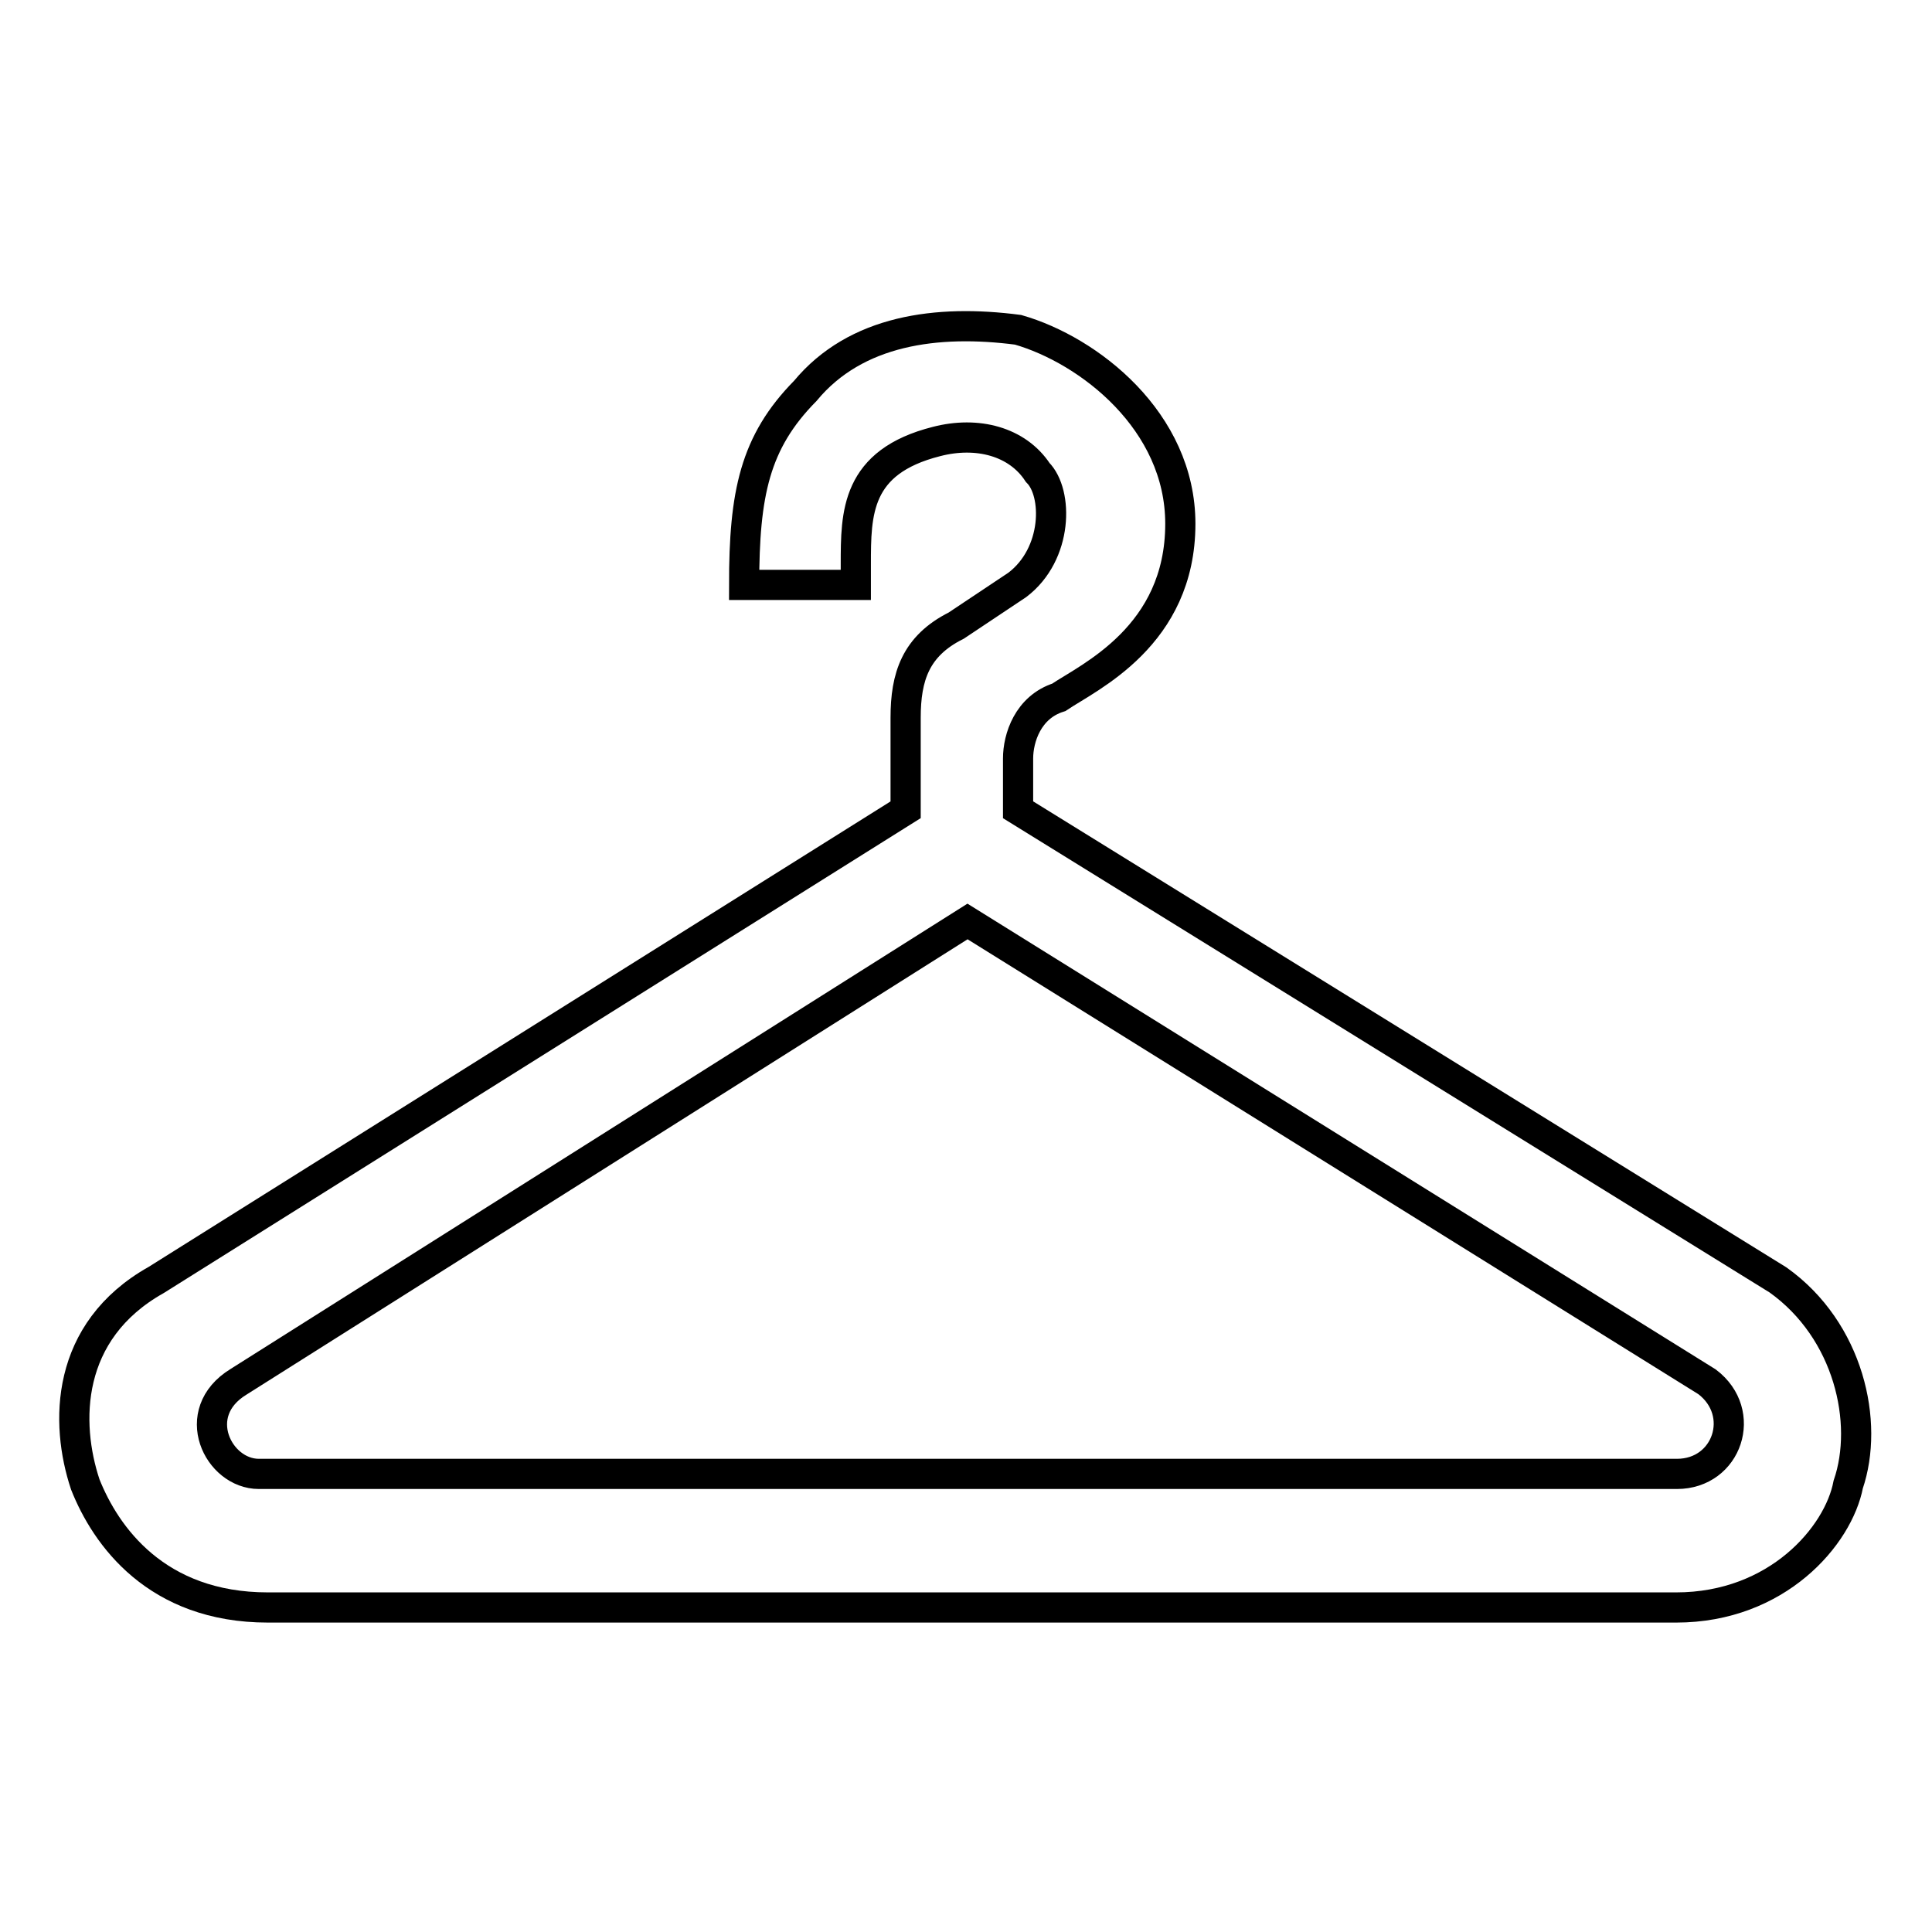 <?xml version="1.0" encoding="utf-8"?>
<!-- Svg Vector Icons : http://www.onlinewebfonts.com/icon -->
<!DOCTYPE svg PUBLIC "-//W3C//DTD SVG 1.1//EN" "http://www.w3.org/Graphics/SVG/1.1/DTD/svg11.dtd">
<svg version="1.1" xmlns="http://www.w3.org/2000/svg" xmlns:xlink="http://www.w3.org/1999/xlink" x="0px" y="0px" viewBox="0 0 256 256" enable-background="new 0 0 256 256" xml:space="preserve">
<g> <path stroke-width="4" fill-opacity="0" stroke="#000000"  d="M235.6,169.6c-100.7-62.3-100.7-62.3-100.7-62.3c0-6.8,0-6.8,0-6.8c0-2.7,1.3-6.8,5.4-8.1 c4-2.7,16.1-8.1,16.1-23c0-13.6-12.1-23-21.5-25.7c-10.7-1.4-21.5,0-28.2,8.1c-6.7,6.8-8.1,13.6-8.1,25.7c14.8,0,14.8,0,14.8,0 c0-2.7,0-2.7,0-2.7c0-6.8,0-13.6,10.7-16.3c5.4-1.4,10.7,0,13.4,4.1c2.7,2.7,2.7,10.8-2.7,14.9c-8.1,5.4-8.1,5.4-8.1,5.4 c-5.4,2.7-6.7,6.8-6.7,12.2c0,12.2,0,12.2,0,12.2c-99.3,62.3-99.3,62.3-99.3,62.3c-12.1,6.8-12.1,19-9.4,27.1 c2.7,6.8,9.4,16.3,24.2,16.3c16.1,0,186.6,0,186.6,0l0,0c13.4,0,21.5-9.5,22.8-16.3C247.7,188.5,245,176.3,235.6,169.6L235.6,169.6 z M222.2,195.3c-187.9,0-187.9,0-187.9,0c-5.4,0-9.4-8.1-2.7-12.2c96.6-61,96.6-61,96.6-61c98,61,98,61,98,61 C231.6,187.2,228.9,195.3,222.2,195.3L222.2,195.3z"/></g>
</svg>